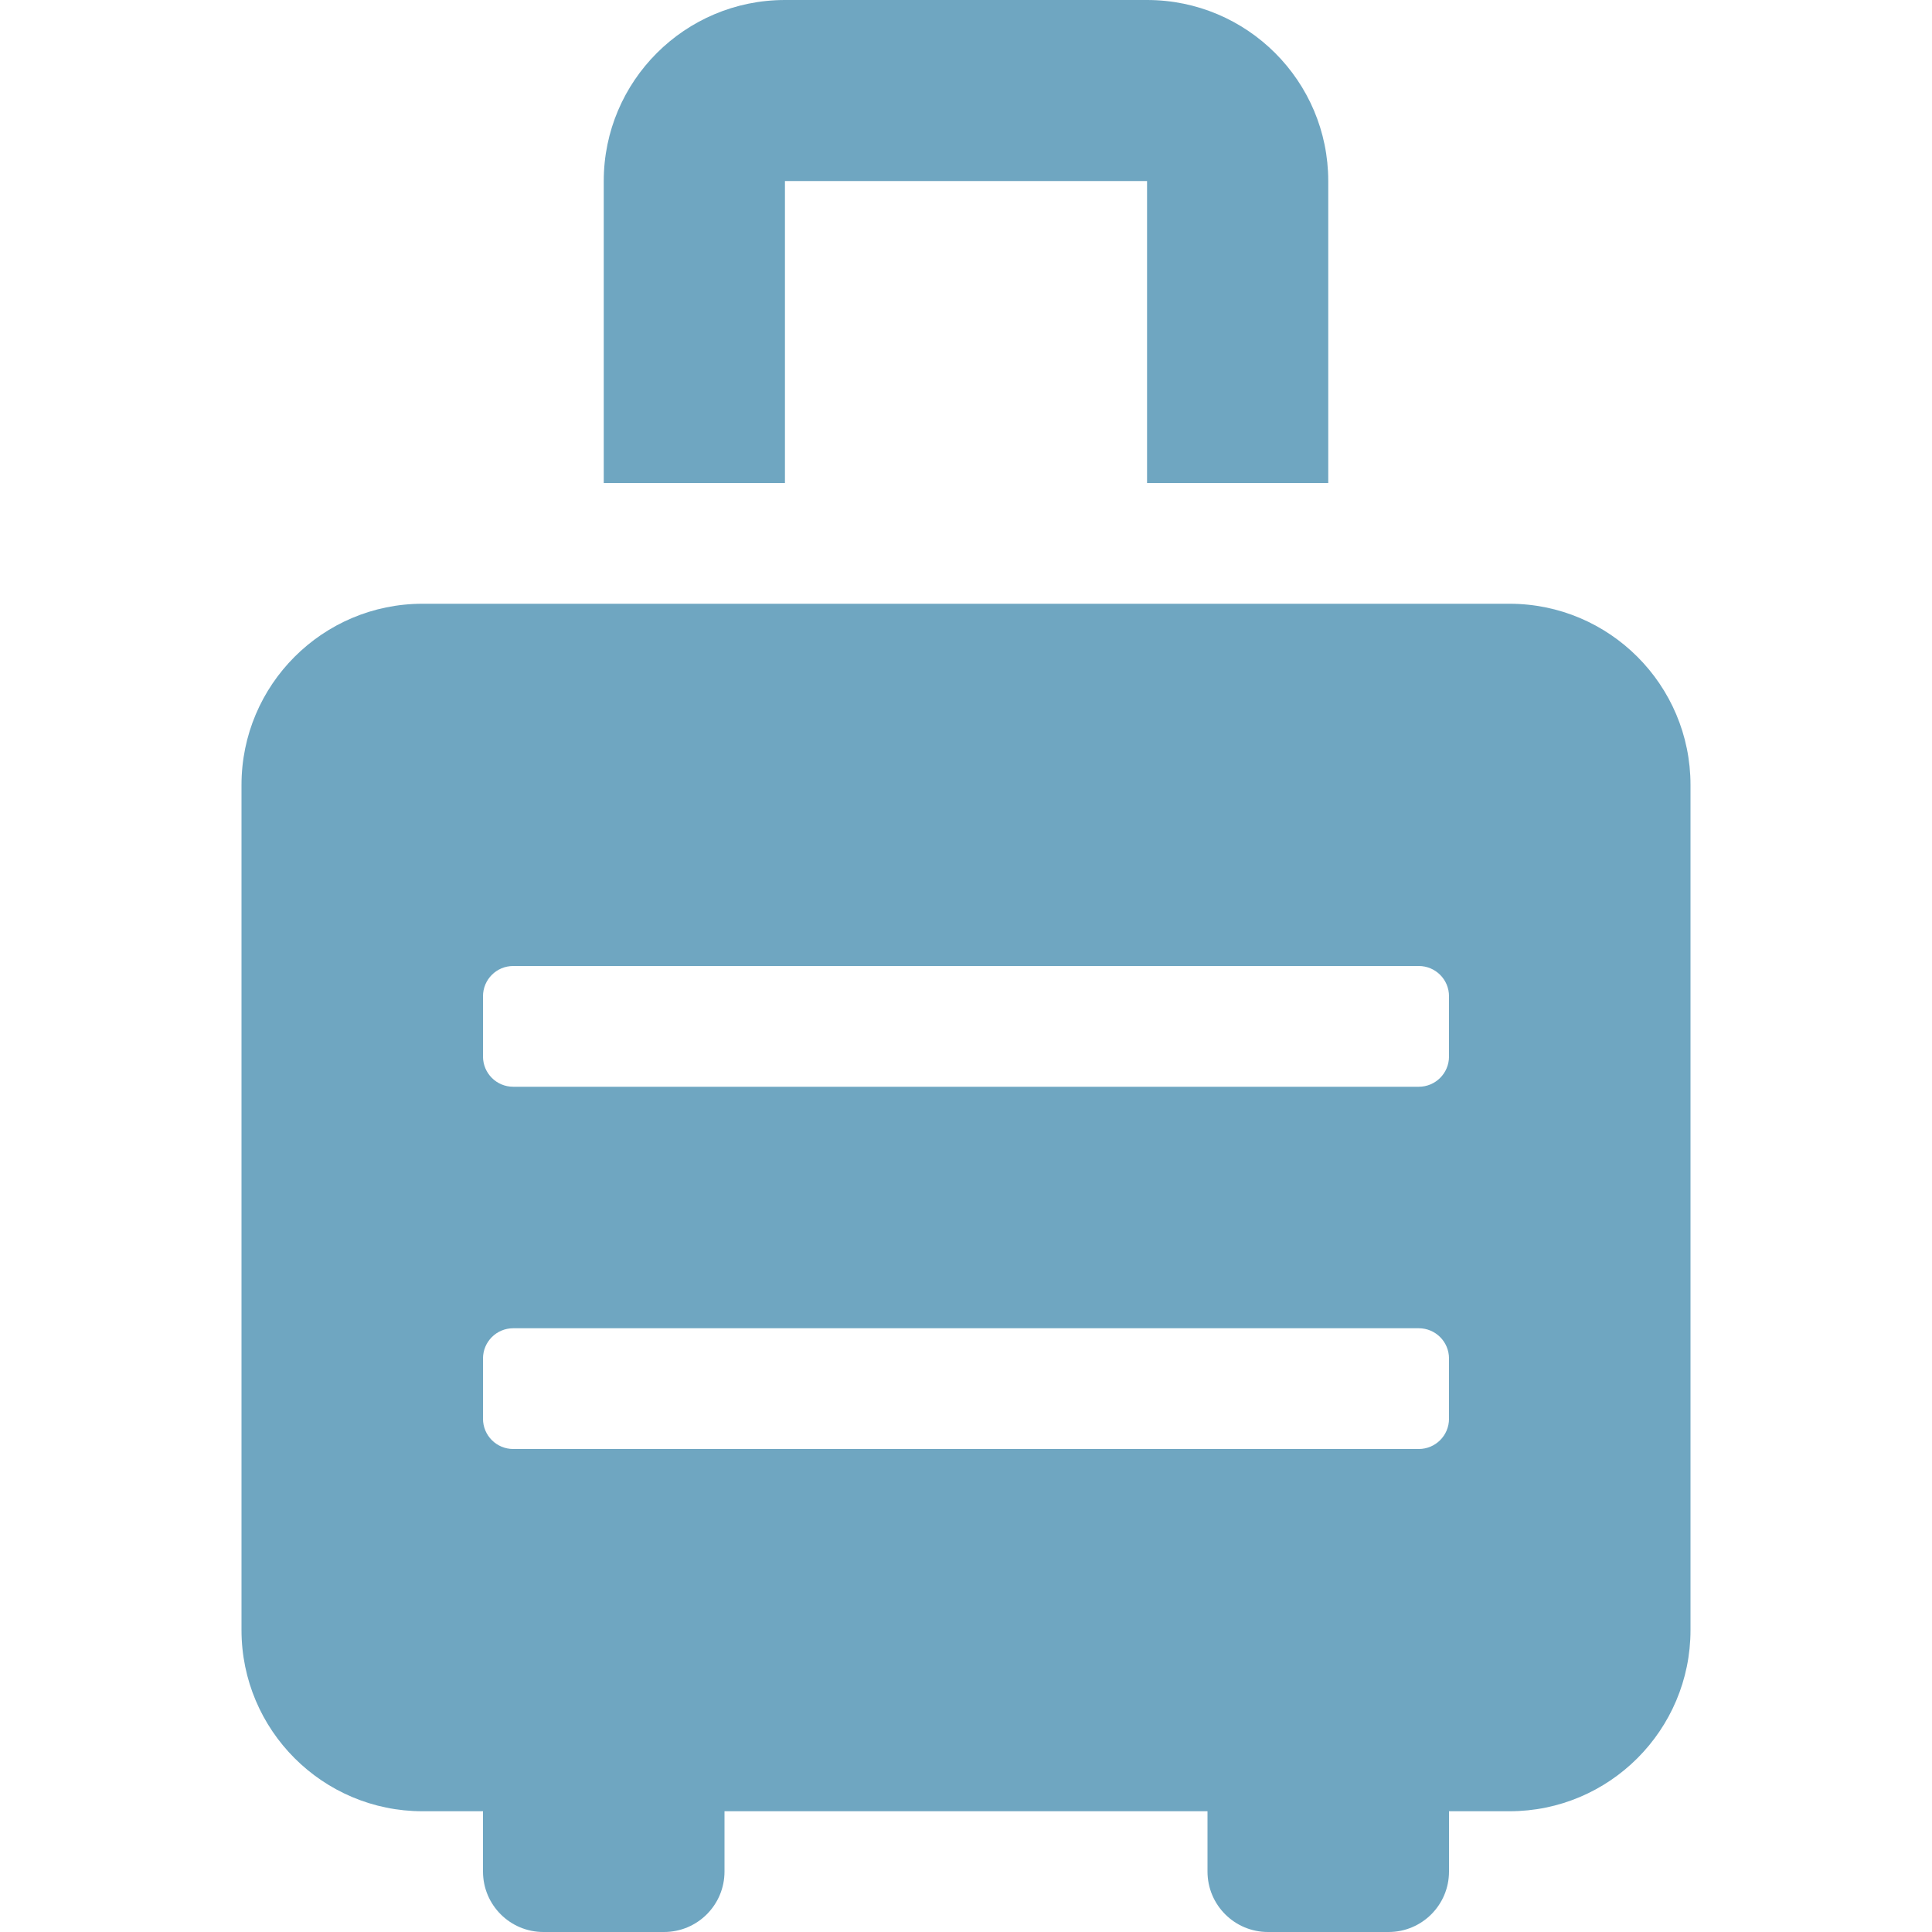 <svg width="14" height="14" viewBox="0 0 14 14" fill="none" xmlns="http://www.w3.org/2000/svg">
<path d="M10.938 4.375H3.062C2.338 4.375 1.75 4.963 1.75 5.688V11.812C1.75 12.537 2.338 13.125 3.062 13.125H3.5V13.562C3.5 13.804 3.696 14 3.938 14H4.812C5.054 14 5.25 13.804 5.25 13.562V13.125H8.75V13.562C8.75 13.804 8.946 14 9.188 14H10.062C10.304 14 10.5 13.804 10.5 13.562V13.125H10.938C11.662 13.125 12.25 12.537 12.25 11.812V5.688C12.25 4.963 11.662 4.375 10.938 4.375ZM10.5 10.281C10.5 10.402 10.402 10.5 10.281 10.5H3.719C3.598 10.5 3.5 10.402 3.5 10.281V9.844C3.5 9.723 3.598 9.625 3.719 9.625H10.281C10.402 9.625 10.5 9.723 10.5 9.844V10.281ZM10.5 7.656C10.5 7.777 10.402 7.875 10.281 7.875H3.719C3.598 7.875 3.5 7.777 3.5 7.656V7.219C3.5 7.098 3.598 7 3.719 7H10.281C10.402 7 10.5 7.098 10.5 7.219V7.656ZM5.688 1.312H8.312V3.5H9.625V1.312C9.625 0.588 9.037 0 8.312 0H5.688C4.963 0 4.375 0.588 4.375 1.312V3.5H5.688V1.312Z" fill="#6FA6C1"/>
</svg>
